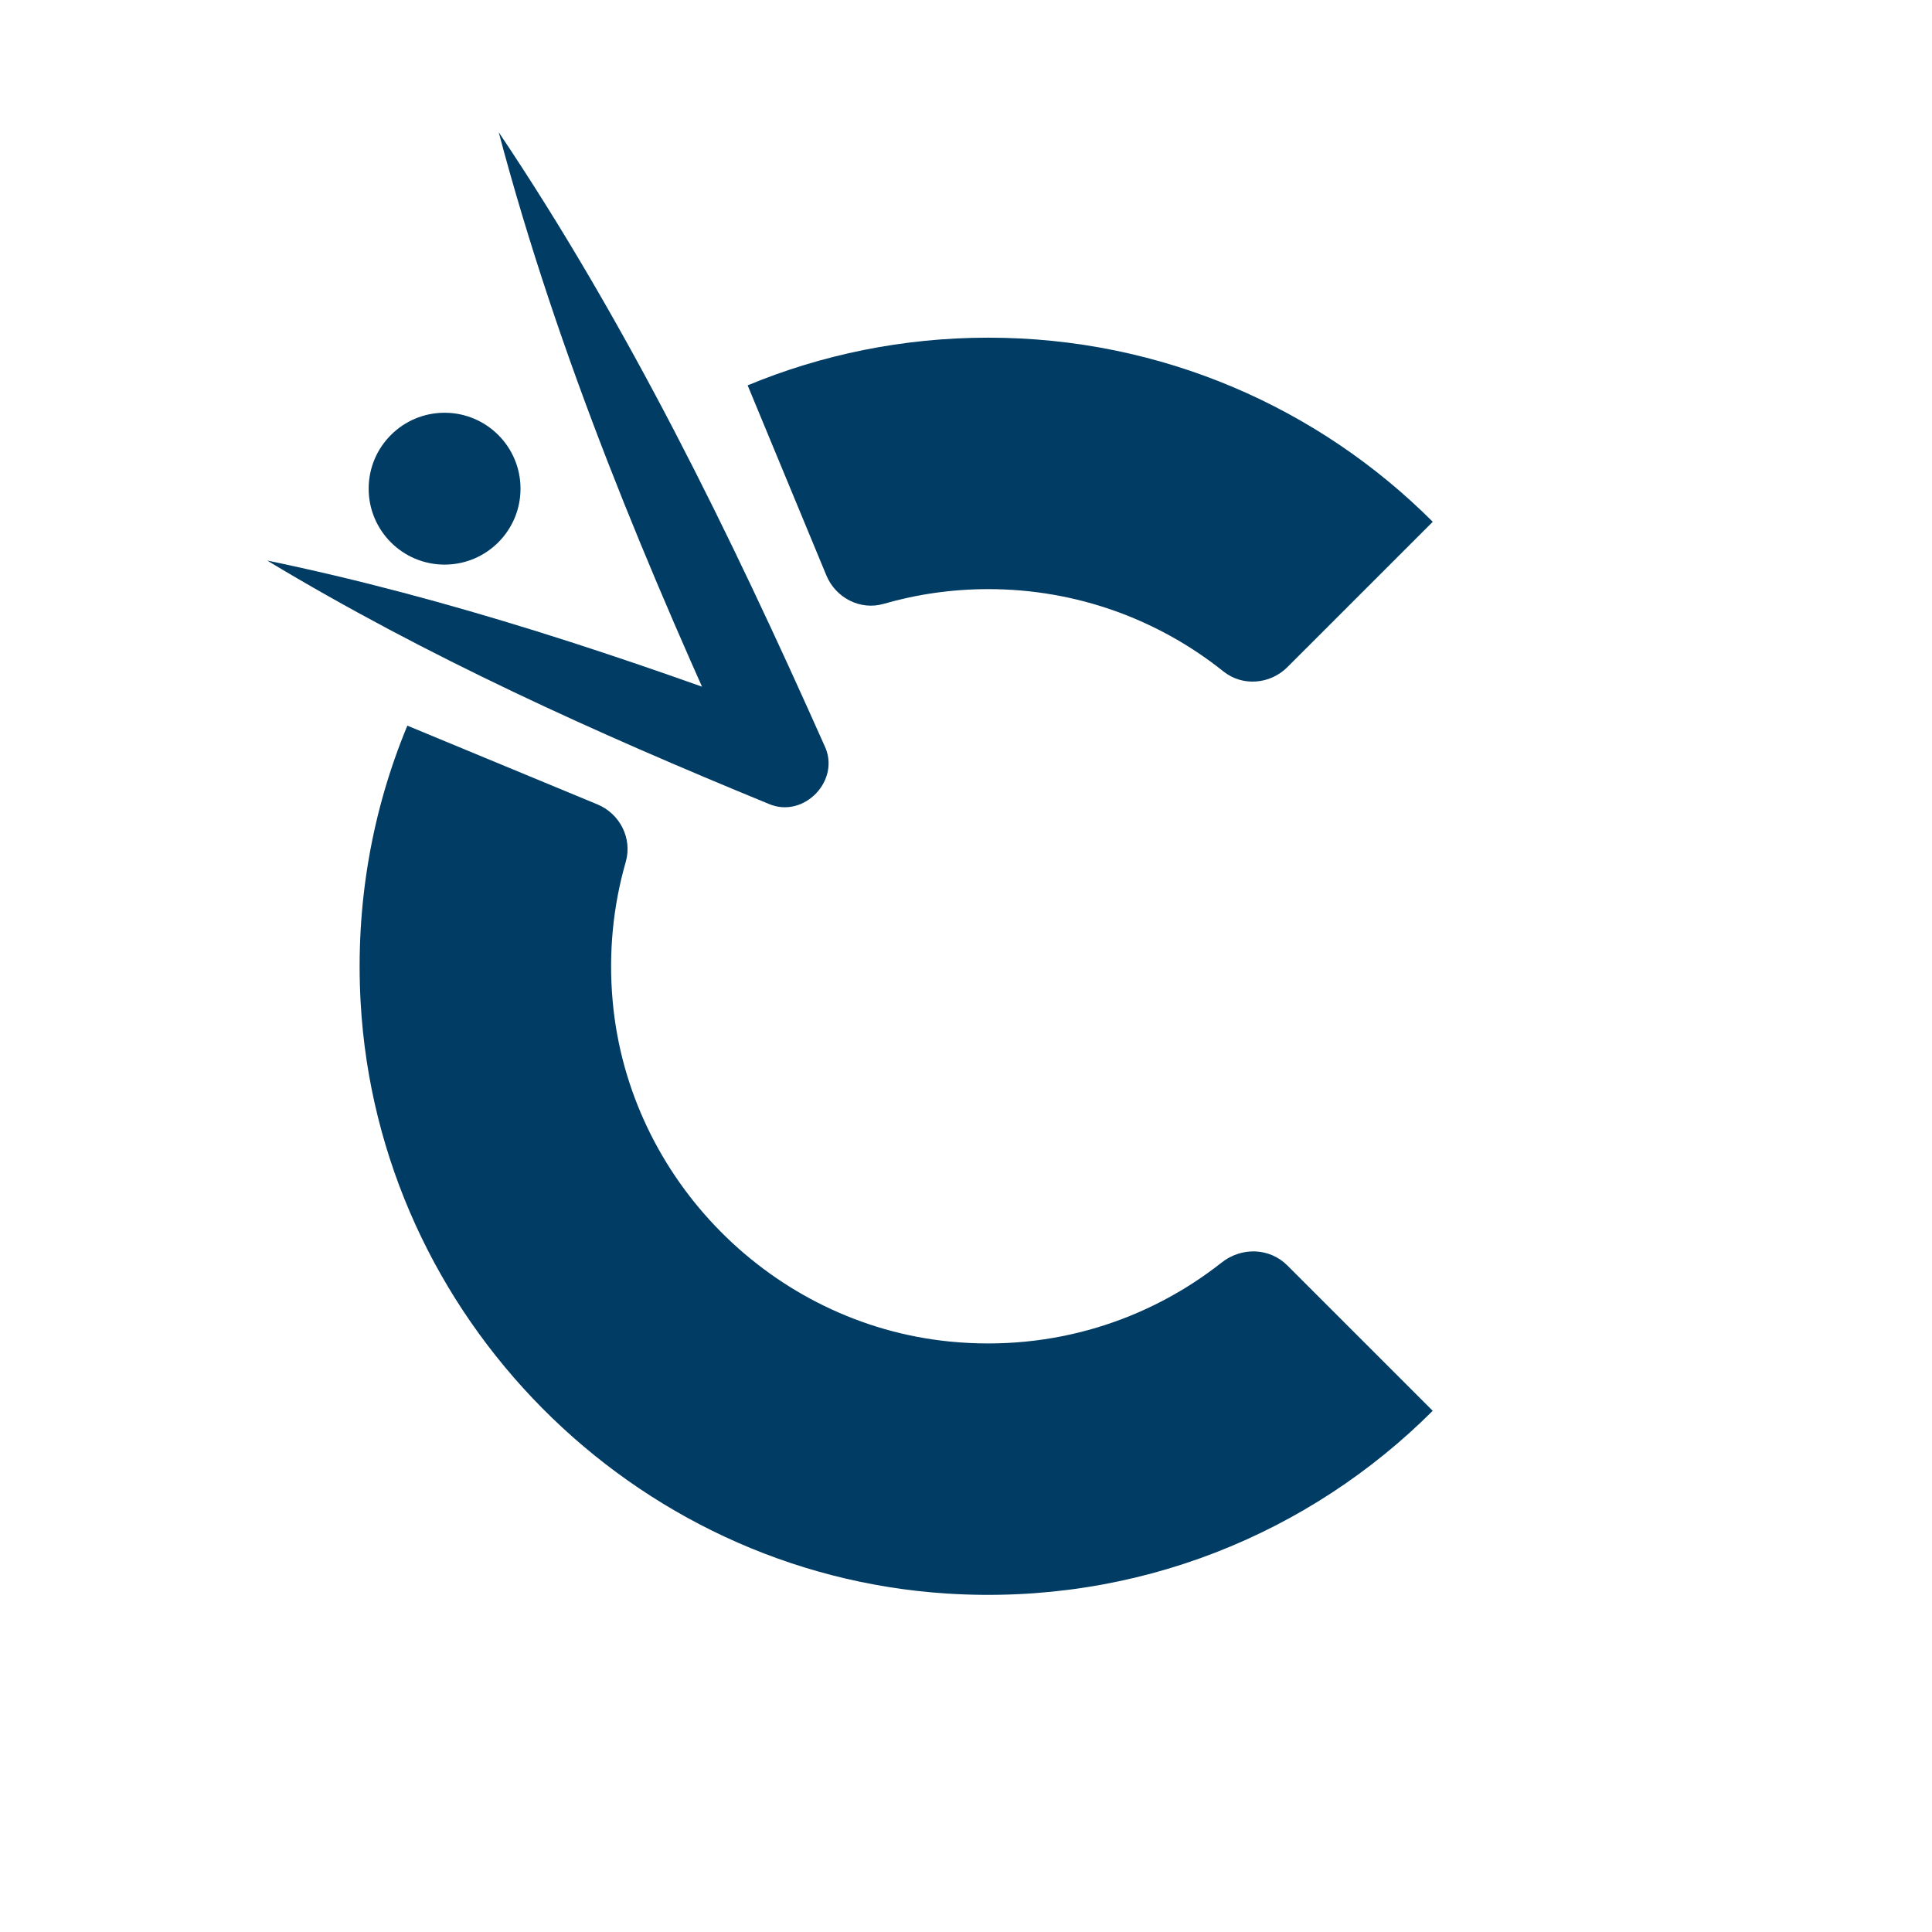 <?xml version="1.0" encoding="UTF-8"?>
<svg id="Ebene_1" data-name="Ebene 1" xmlns="http://www.w3.org/2000/svg" viewBox="0 0 107.714 107.73">
  <defs>
    <style>
      .cls-1 {
        fill: none;
      }

      .cls-2 {
        fill: #003c64;
      }
    </style>
  </defs>
  <g>
    <path class="cls-2" d="M79.879,78.654c-6.843,6.84-16.501,10.869-27.09,10.19-17.529-1.124-31.707-15.425-32.683-32.963-.305-5.484.648-10.714,2.605-15.424l10.596,4.39c1.258.521,1.956,1.899,1.58,3.207-.703,2.444-.975,5.069-.727,7.79.904,9.911,8.885,17.967,18.789,18.95,5.739.569,11.067-1.172,15.161-4.404,1.104-.872,2.668-.834,3.662.161l8.106,8.104Z"/>
    <path class="cls-2" d="M79.879,29.092l-8.106,8.104c-.959.959-2.5,1.089-3.559.242-3.595-2.874-8.155-4.593-13.115-4.593-2.025,0-3.983.287-5.836.822-1.302.376-2.673-.336-3.191-1.587l-4.389-10.596c4.132-1.714,8.664-2.658,13.417-2.658,9.678,0,18.439,3.922,24.781,10.266Z"/>
    <path class="cls-2" d="M27.806,7.374c7.216,10.742,12.899,22.389,18.151,34.176.957,1.94-1.139,4.119-3.102,3.267-9.582-3.933-19.065-8.201-27.958-13.565,10.17,2.104,20.029,5.414,29.732,9.037-0.0 0-3.102,3.267-3.102,3.267-5.397-11.722-10.405-23.674-13.722-36.183h0Z"/>
    <circle class="cls-2" cx="24.787" cy="27.245" r="4.233"/>
  </g>
  <rect class="cls-1" width="107.714" height="107.73"/>
</svg>